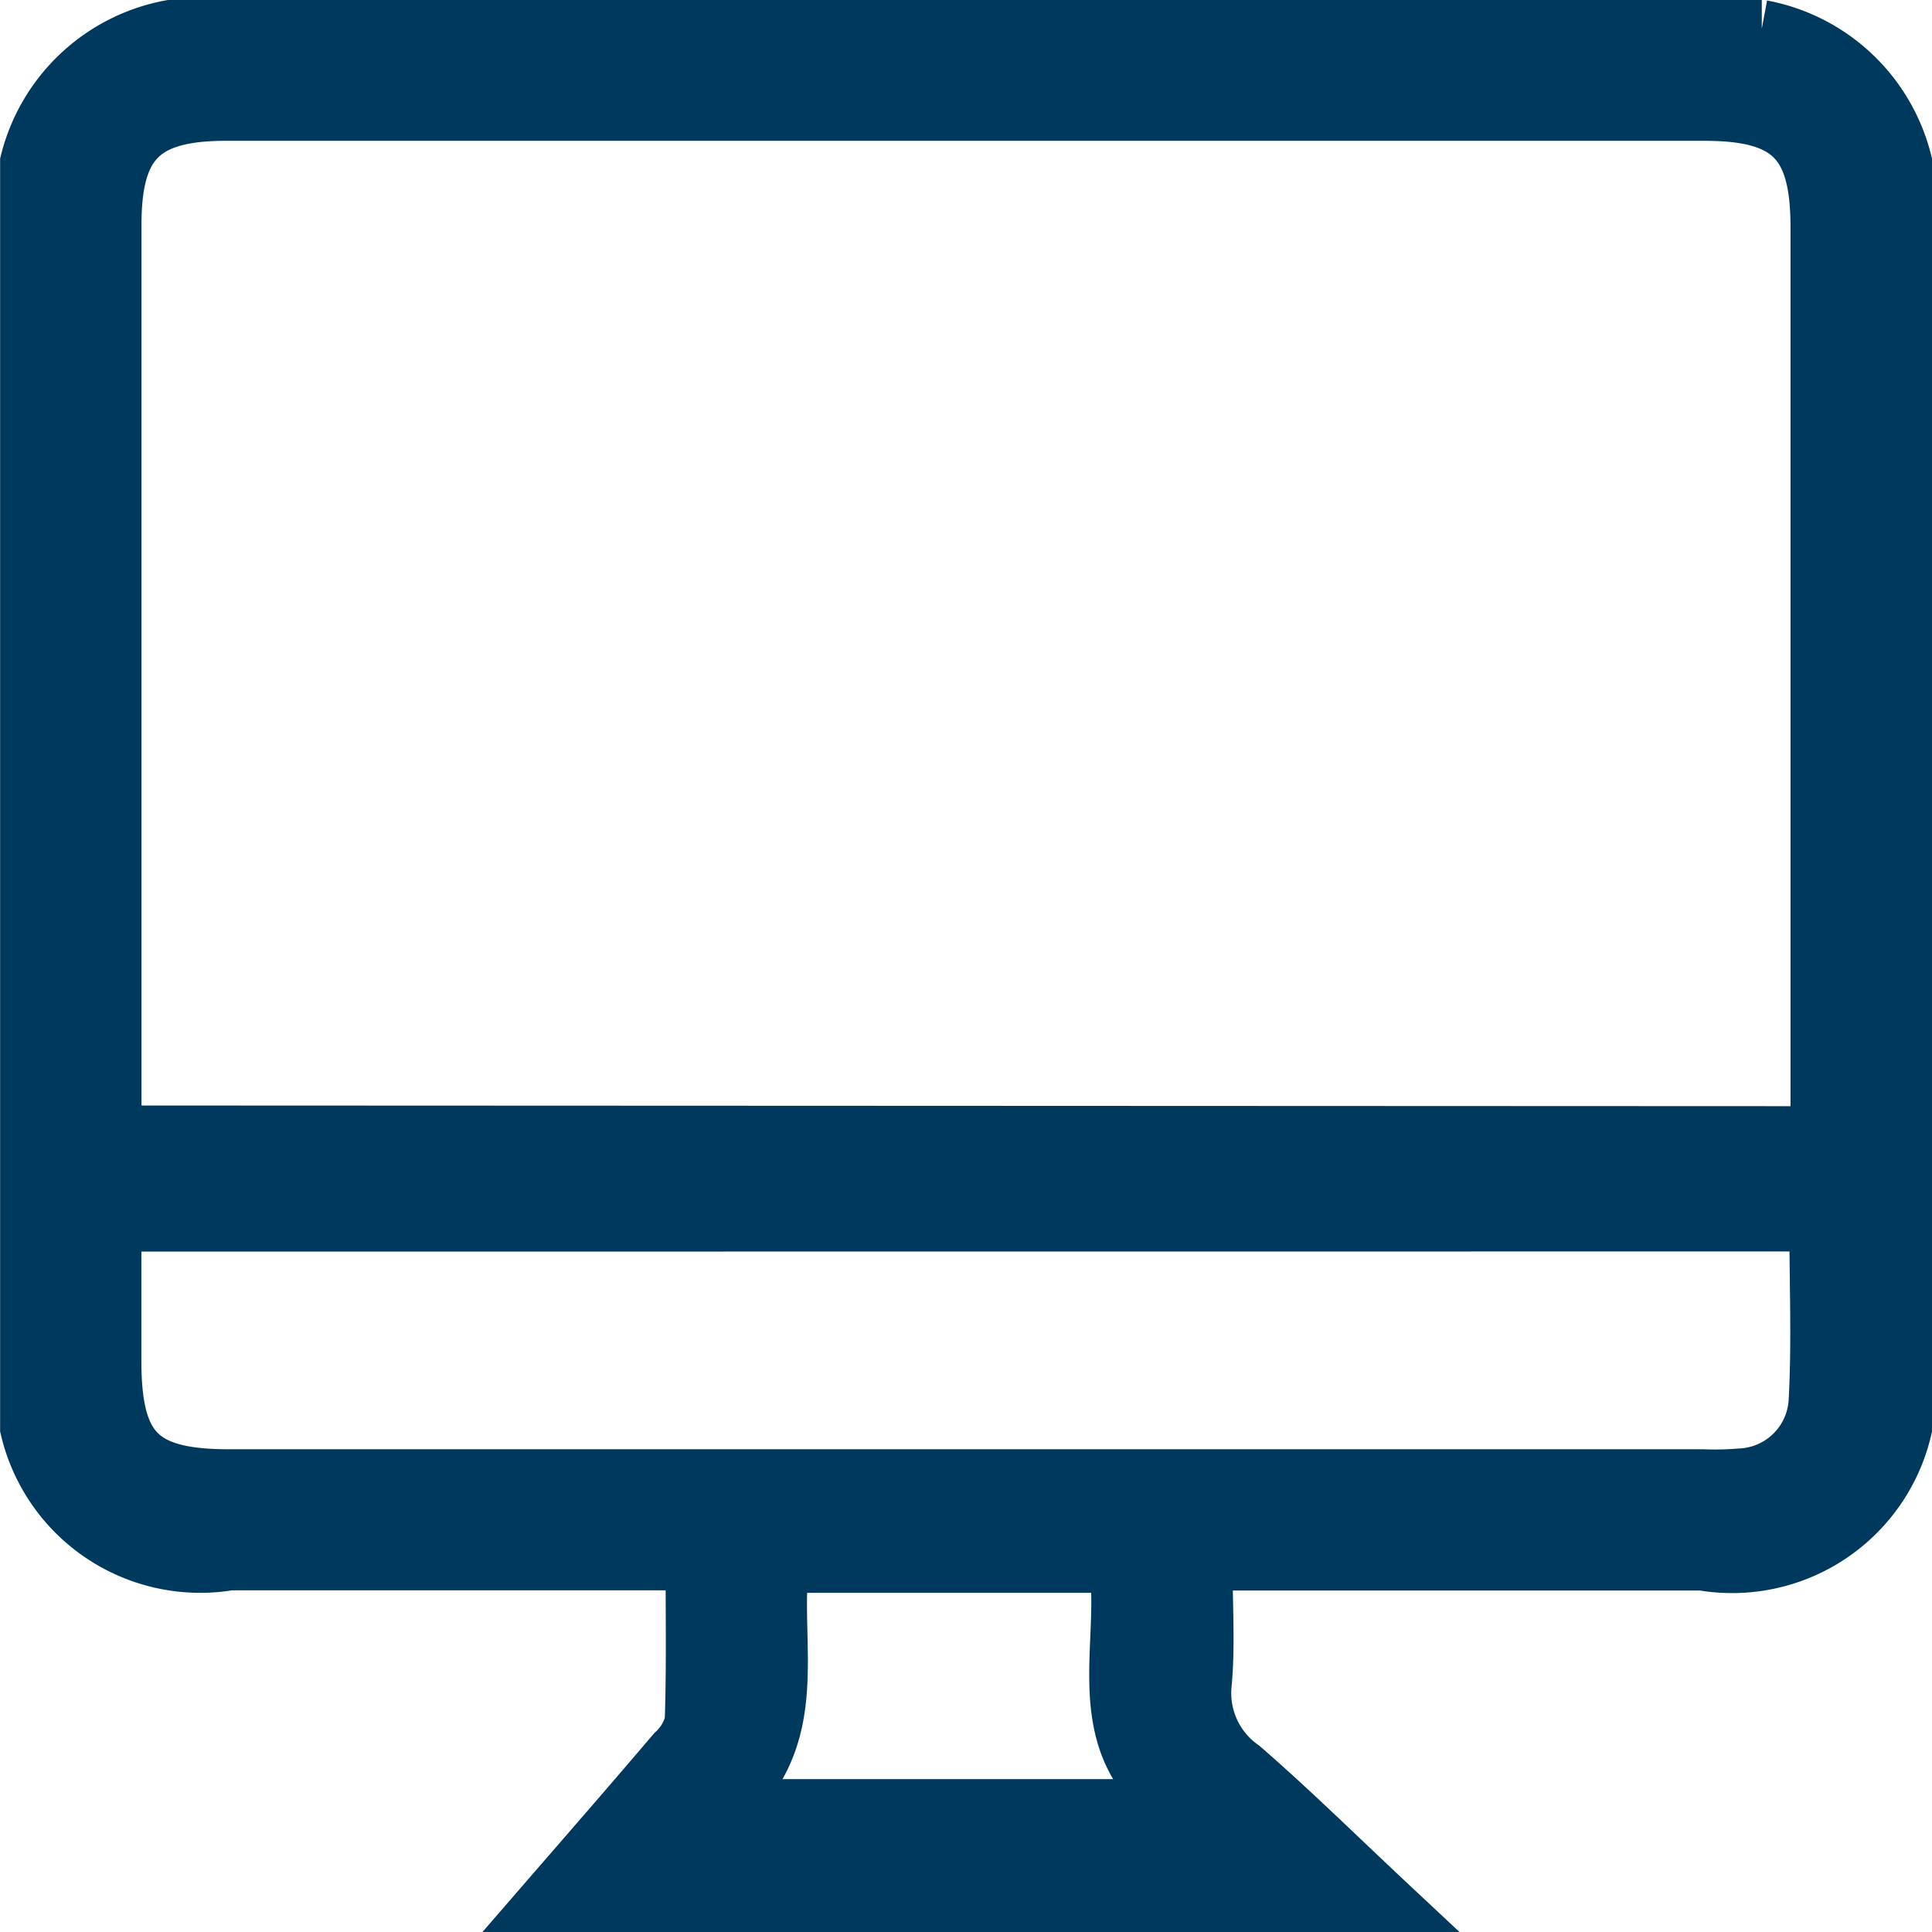 <svg xmlns="http://www.w3.org/2000/svg" width="16.821" height="16.821" viewBox="0 0 16.821 16.821">
  <path id="Trazado_174817" data-name="Trazado 174817" d="M1989.154,884.855V895.88a1.53,1.53,0,0,1-1.75,1.162h-4.34c0,.39.024.729-.007,1.062a.8.8,0,0,0,.336.736c.434.377.844.782,1.264,1.175h-7.326c.377-.435.756-.869,1.129-1.308a.537.537,0,0,0,.16-.267c.016-.454.008-.908.008-1.4h-4.043a1.533,1.533,0,0,1-1.751-1.162V884.855a1.568,1.568,0,0,1,1.233-1.161h13.855A1.567,1.567,0,0,1,1989.154,884.855Zm-.732,8.47v-.4q0-3.753,0-7.505c0-.747-.25-1-1-1h-12.871c-.729,0-.985.253-.986.975q0,3.771,0,7.541v.383Zm-14.858.766c0,.429,0,.815,0,1.2,0,.784.234,1.02,1.01,1.021h12.835a2.661,2.661,0,0,0,.326-.007.7.7,0,0,0,.67-.649c.029-.514.007-1.031.007-1.566Zm9.292,5.093c-.812-.551-.435-1.409-.543-2.122h-2.936c-.086.722.206,1.5-.508,2.122Z" transform="translate(-1972.583 -883.444)" fill="#00395e" stroke="#00395e" stroke-width="0.5"/>
</svg>
